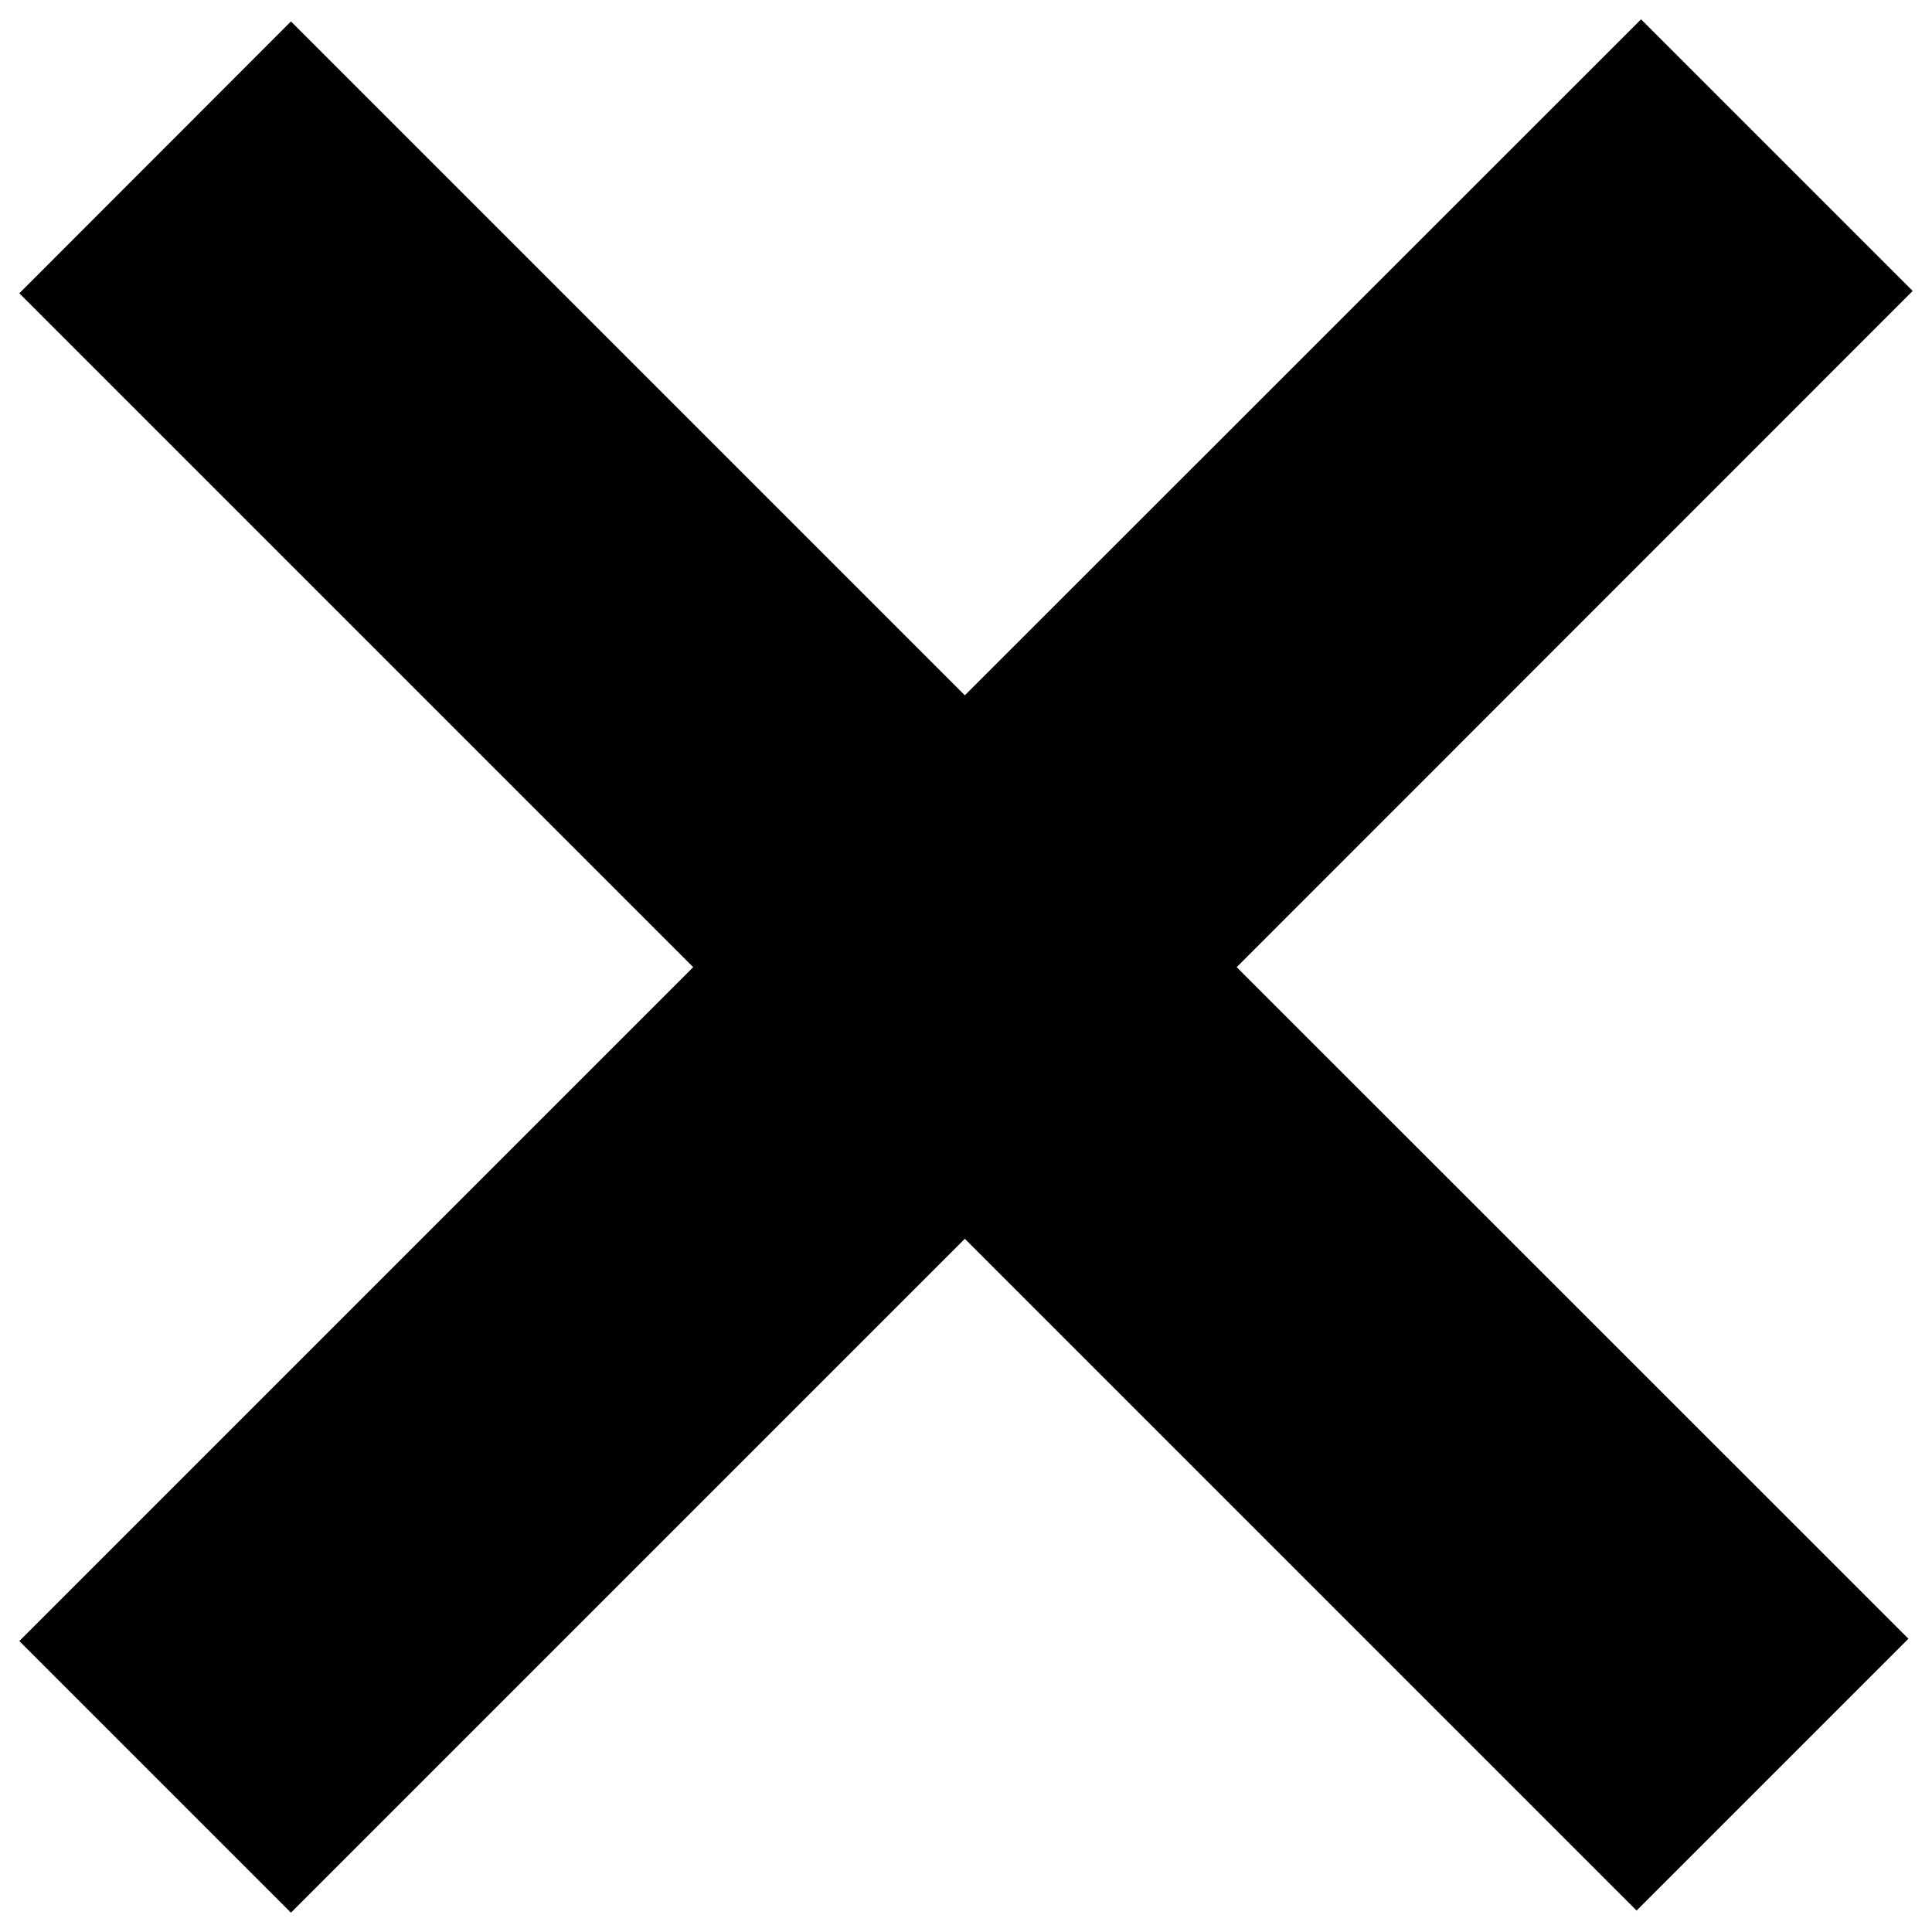 <?xml version="1.0" encoding="utf-8"?>
<!-- Svg Vector Icons : http://www.onlinewebfonts.com/icon -->
<!DOCTYPE svg PUBLIC "-//W3C//DTD SVG 1.1//EN" "http://www.w3.org/Graphics/SVG/1.1/DTD/svg11.dtd">
<svg version="1.1" xmlns="http://www.w3.org/2000/svg" xmlns:xlink="http://www.w3.org/1999/xlink" x="0px" y="0px" viewBox="0 0 1000 1000" enable-background="new 0 0 1000 1000" xml:space="preserve">
<g><path d="M987.8,848.2L640.1,500.6L990,150.6L849.4,10L499.4,359.9L150.6,11.1L10,151.8l348.8,348.8L10,849.4L150.6,990l348.8-348.8l347.7,347.7L987.8,848.2z"/></g>
</svg>